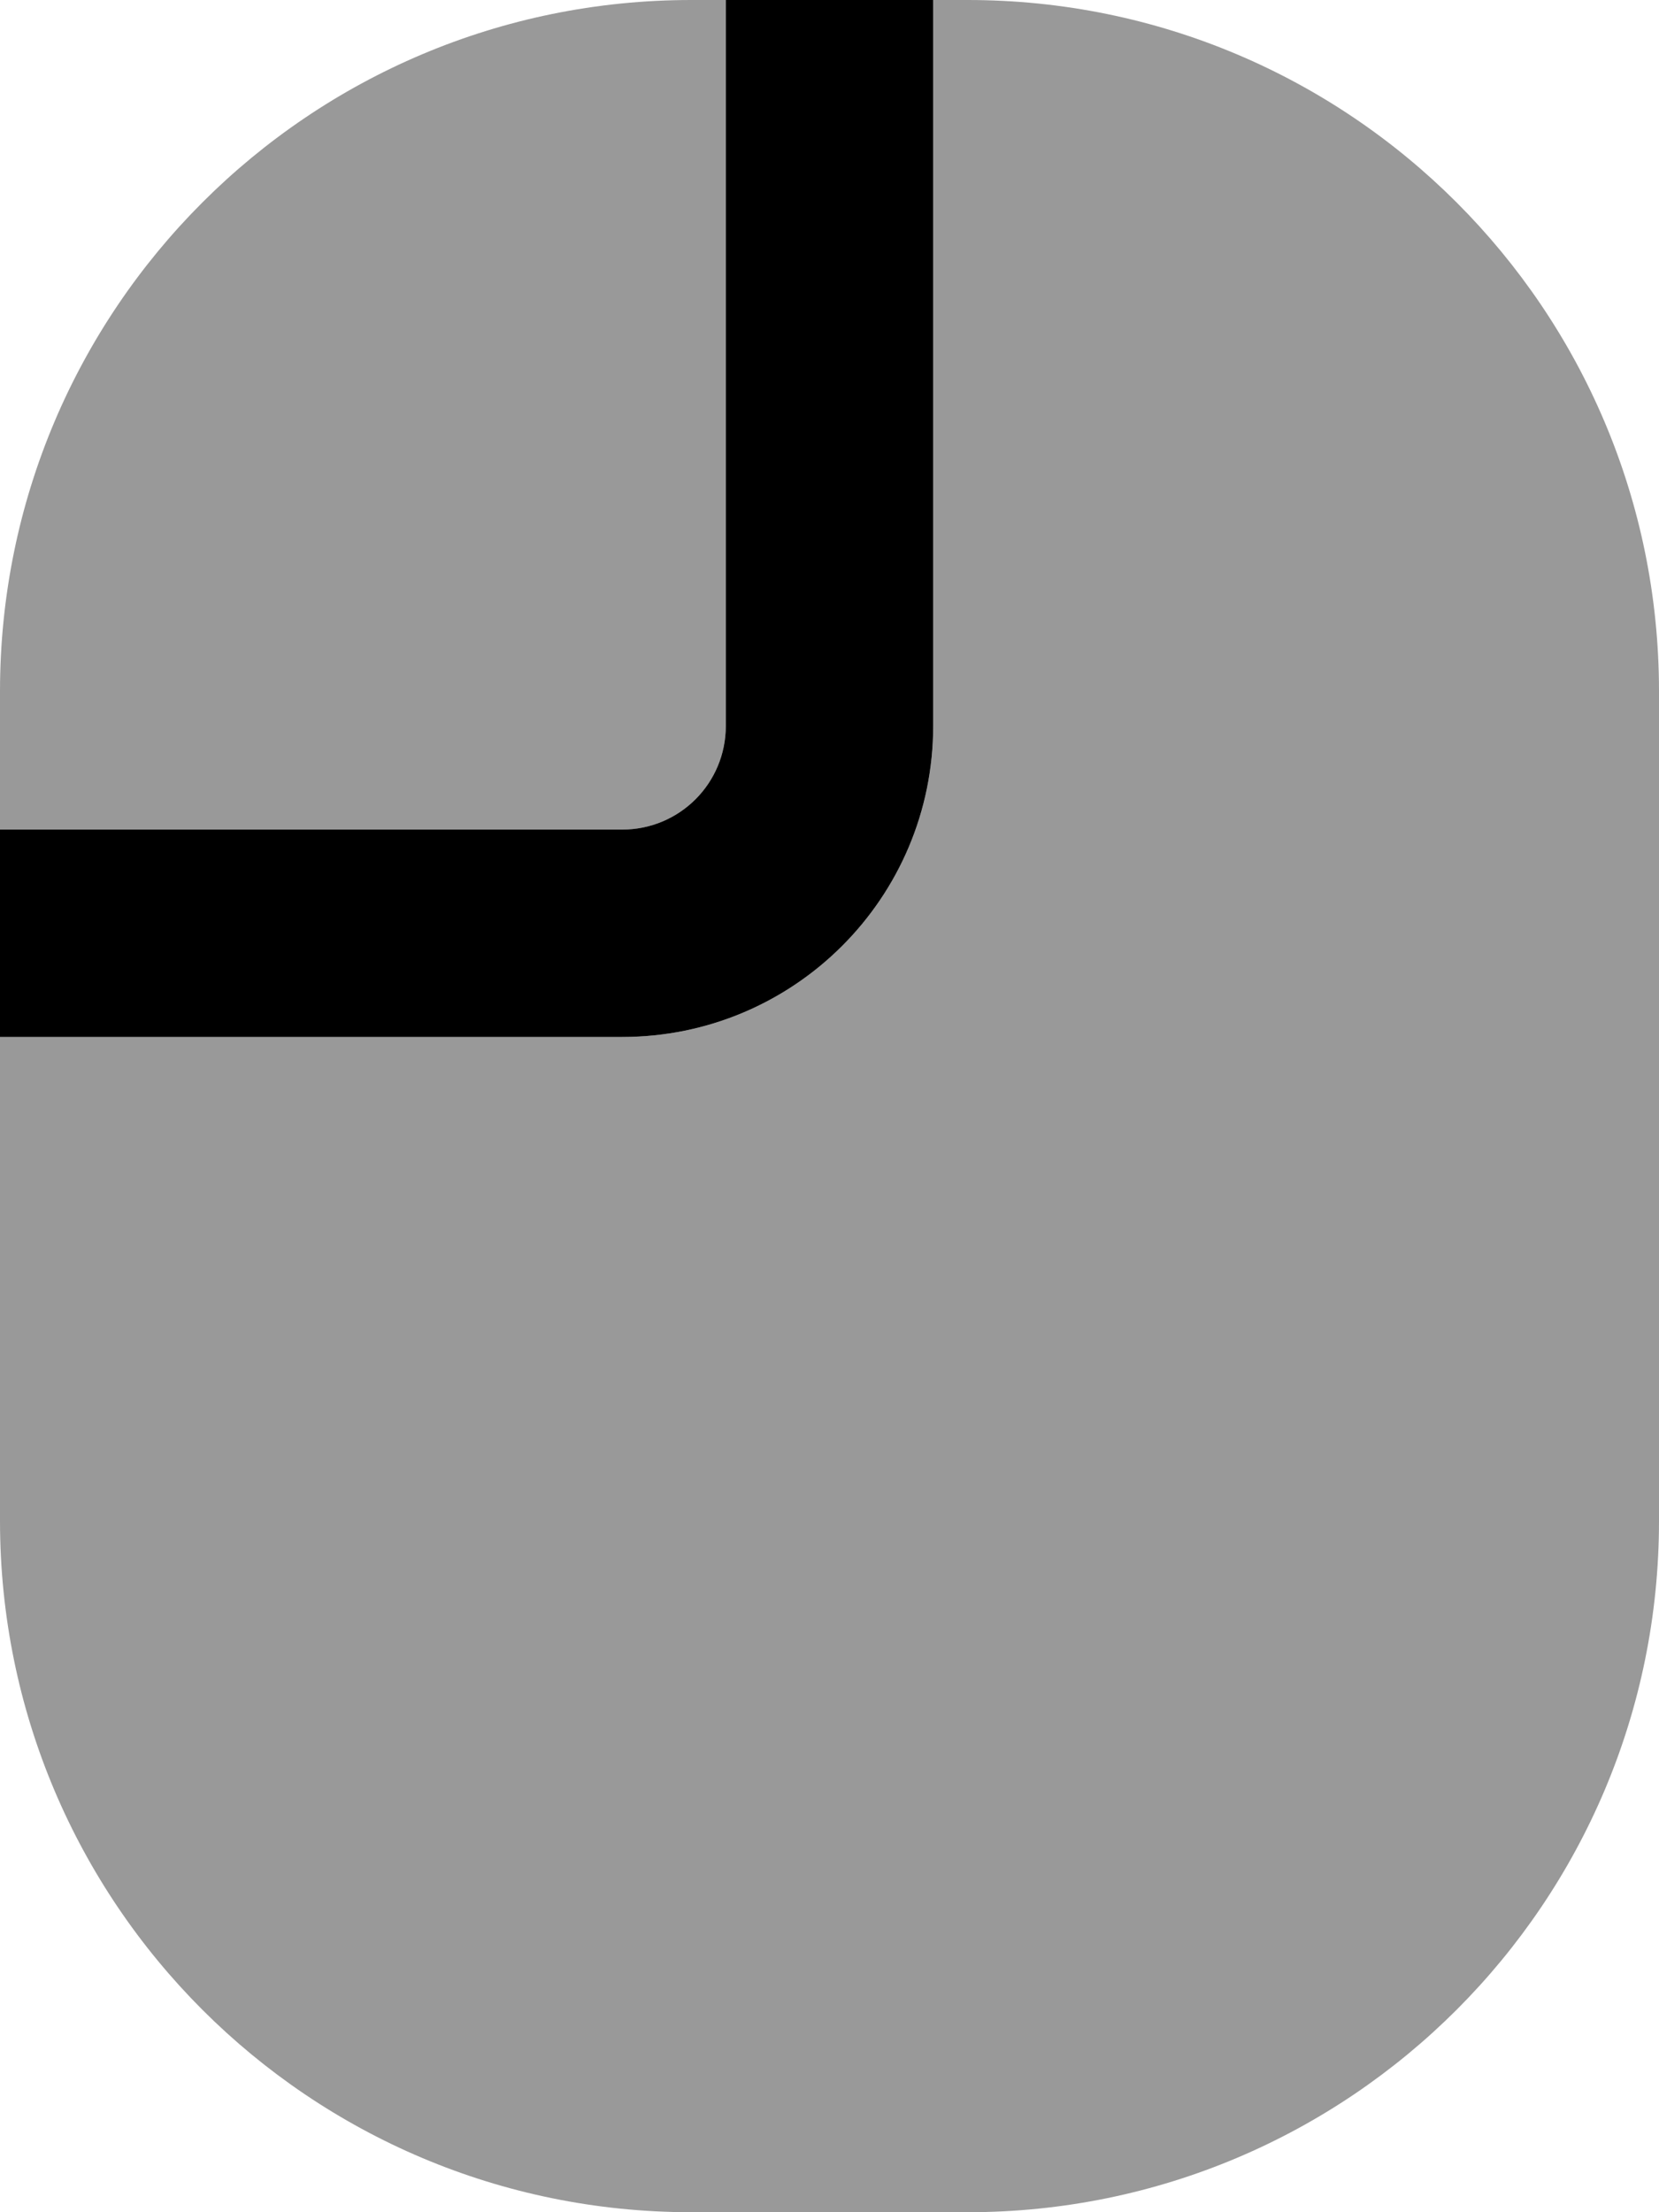 <svg xmlns="http://www.w3.org/2000/svg" viewBox="0 0 384 512"><!--! Font Awesome Pro 7.0.0 by @fontawesome - https://fontawesome.com License - https://fontawesome.com/license (Commercial License) Copyright 2025 Fonticons, Inc. --><path opacity=".4" fill="currentColor" d="M0 160l0 32 144 0c13.3 0 24-10.7 24-24l0-168-8 0C71.6 0 0 71.6 0 160zm0 80L0 352c0 88.4 71.6 160 160 160l64 0c88.4 0 160-71.6 160-160l0-192C384 71.6 312.4 0 224 0l-8 0 0 168c0 39.8-32.2 72-72 72L0 240z"/><path fill="currentColor" d="M216 0l0 168c0 39.8-32.2 72-72 72l-144 0 0-48 144 0c13.3 0 24-10.7 24-24l0-168 48 0z"/></svg>
